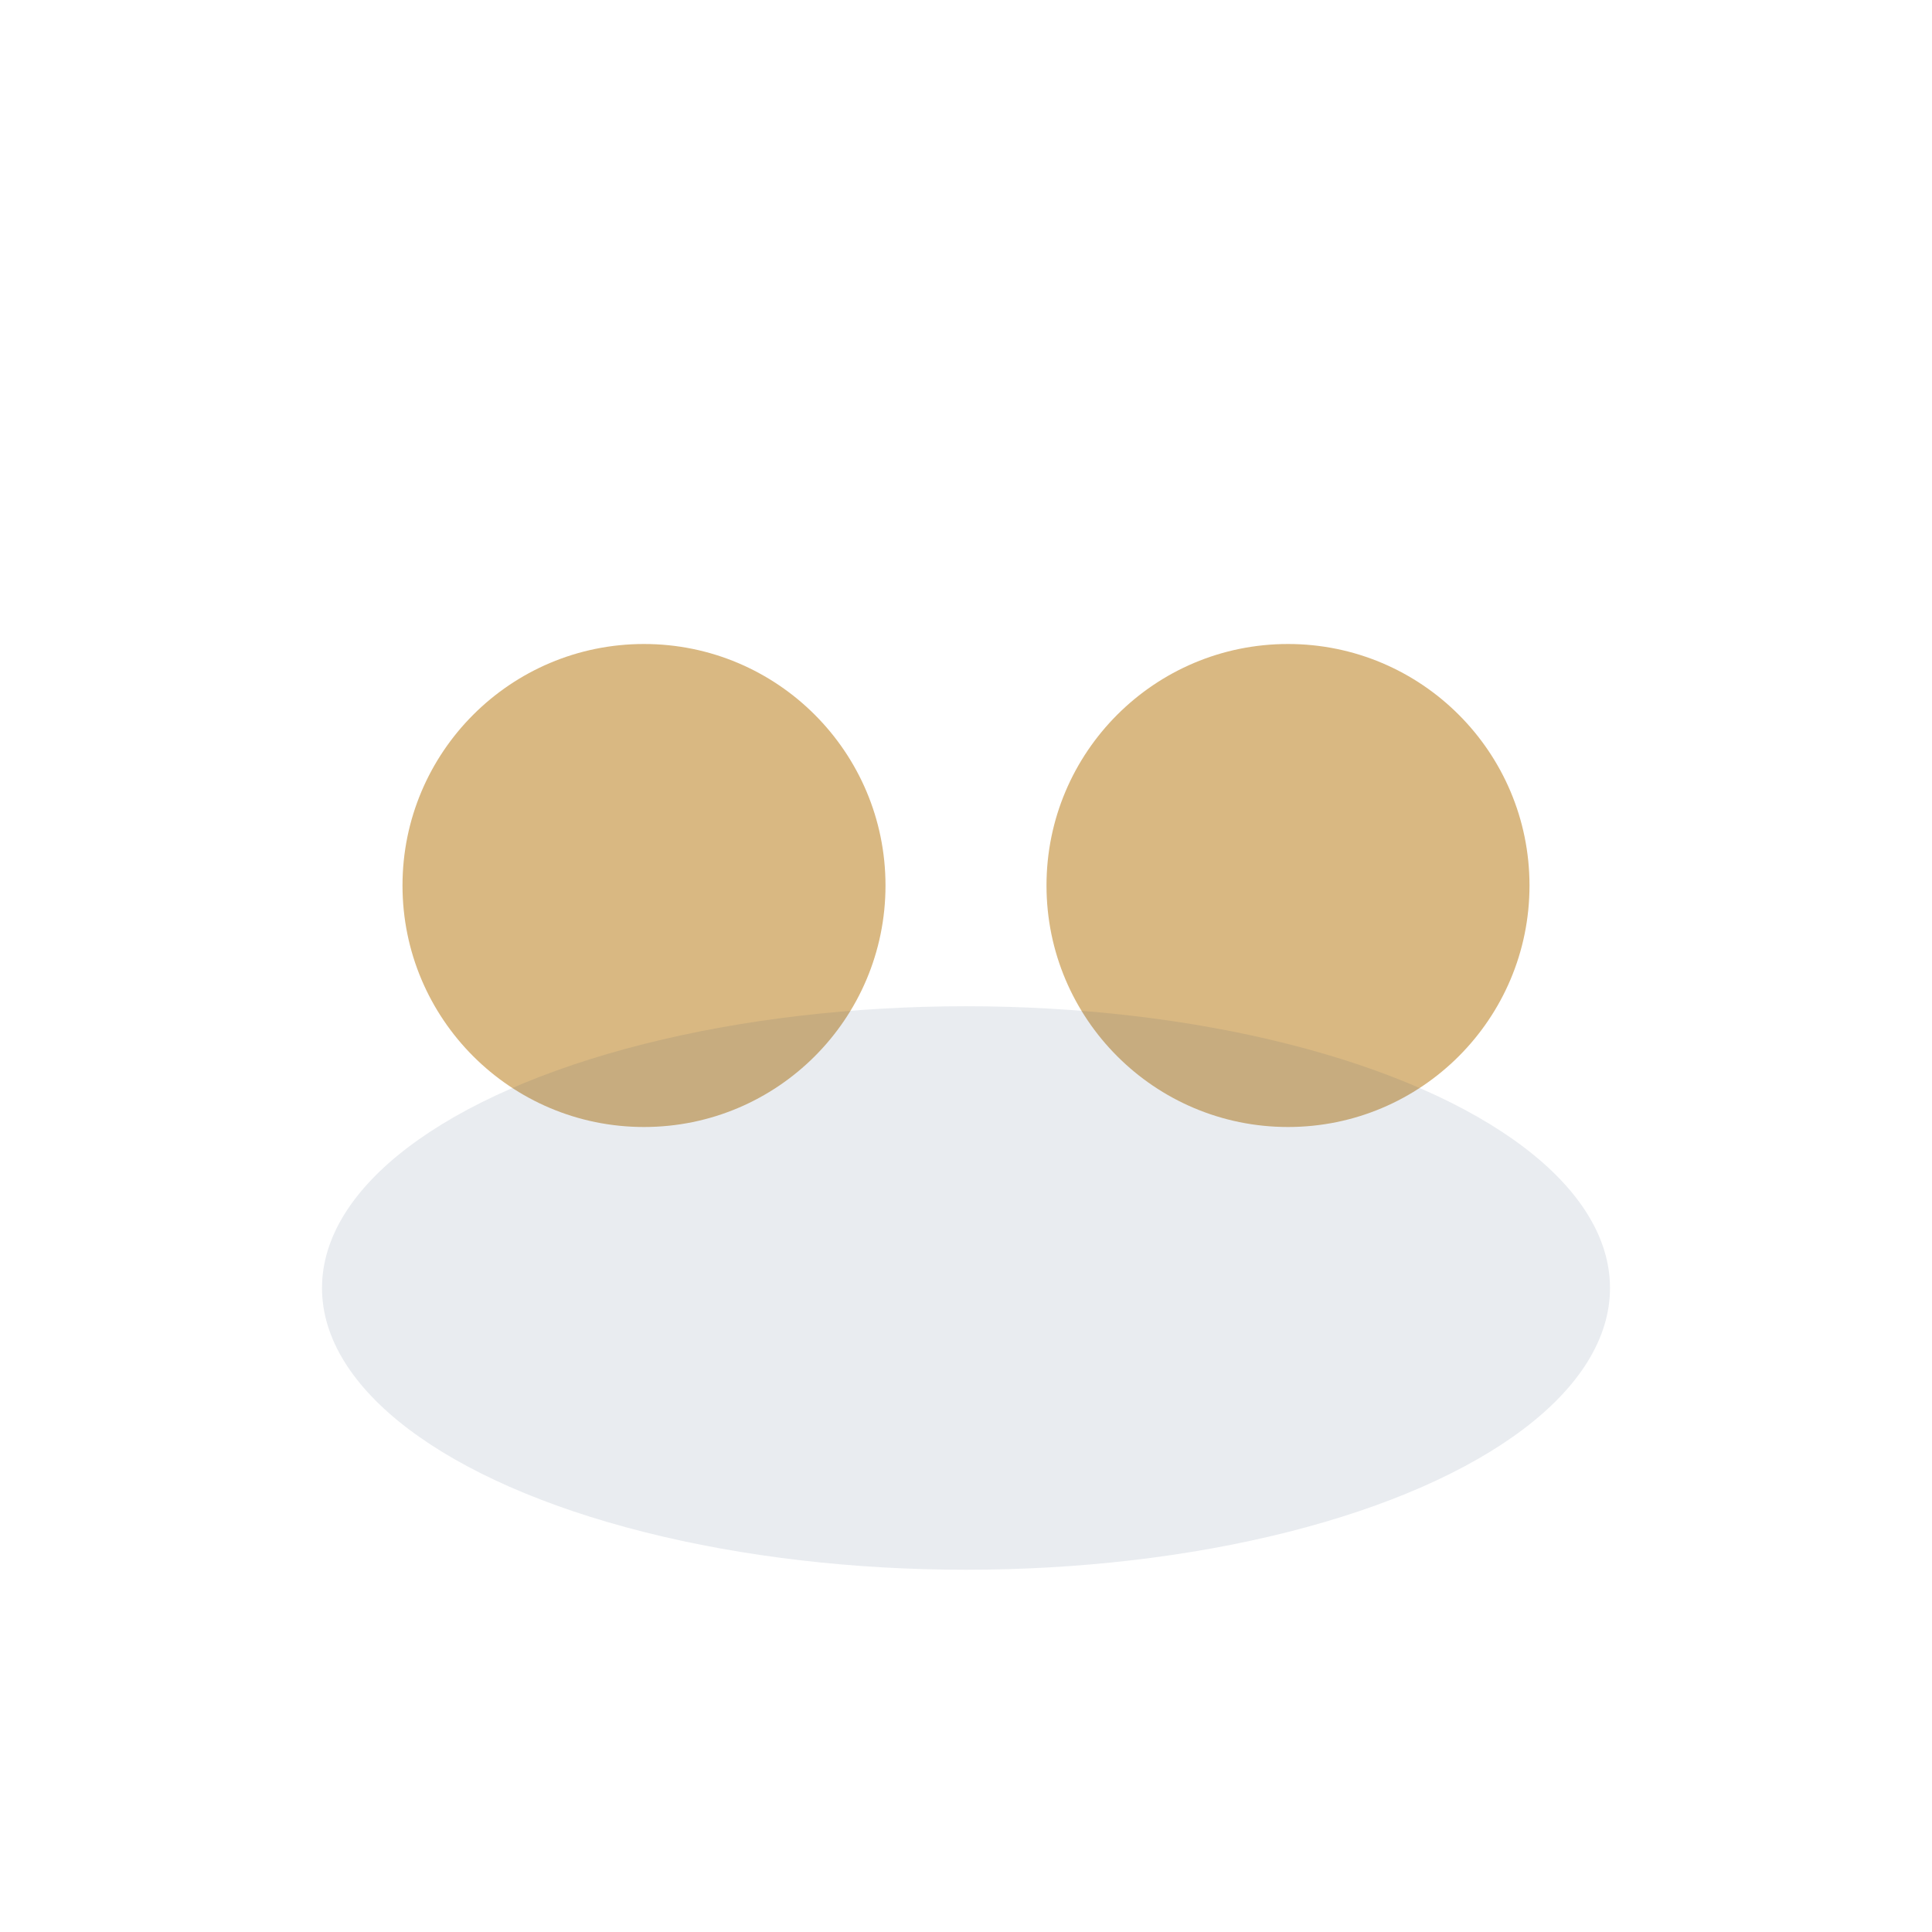 <?xml version="1.0" encoding="UTF-8"?>
<svg xmlns="http://www.w3.org/2000/svg" viewBox="0 0 24 24" width="32" height="32"><circle cx="8" cy="11" r="3" fill="#D9B882"/><circle cx="16" cy="11" r="3" fill="#D9B882"/><ellipse cx="12" cy="16" rx="8" ry="3.5" fill="#24436B" opacity=".1"/></svg>